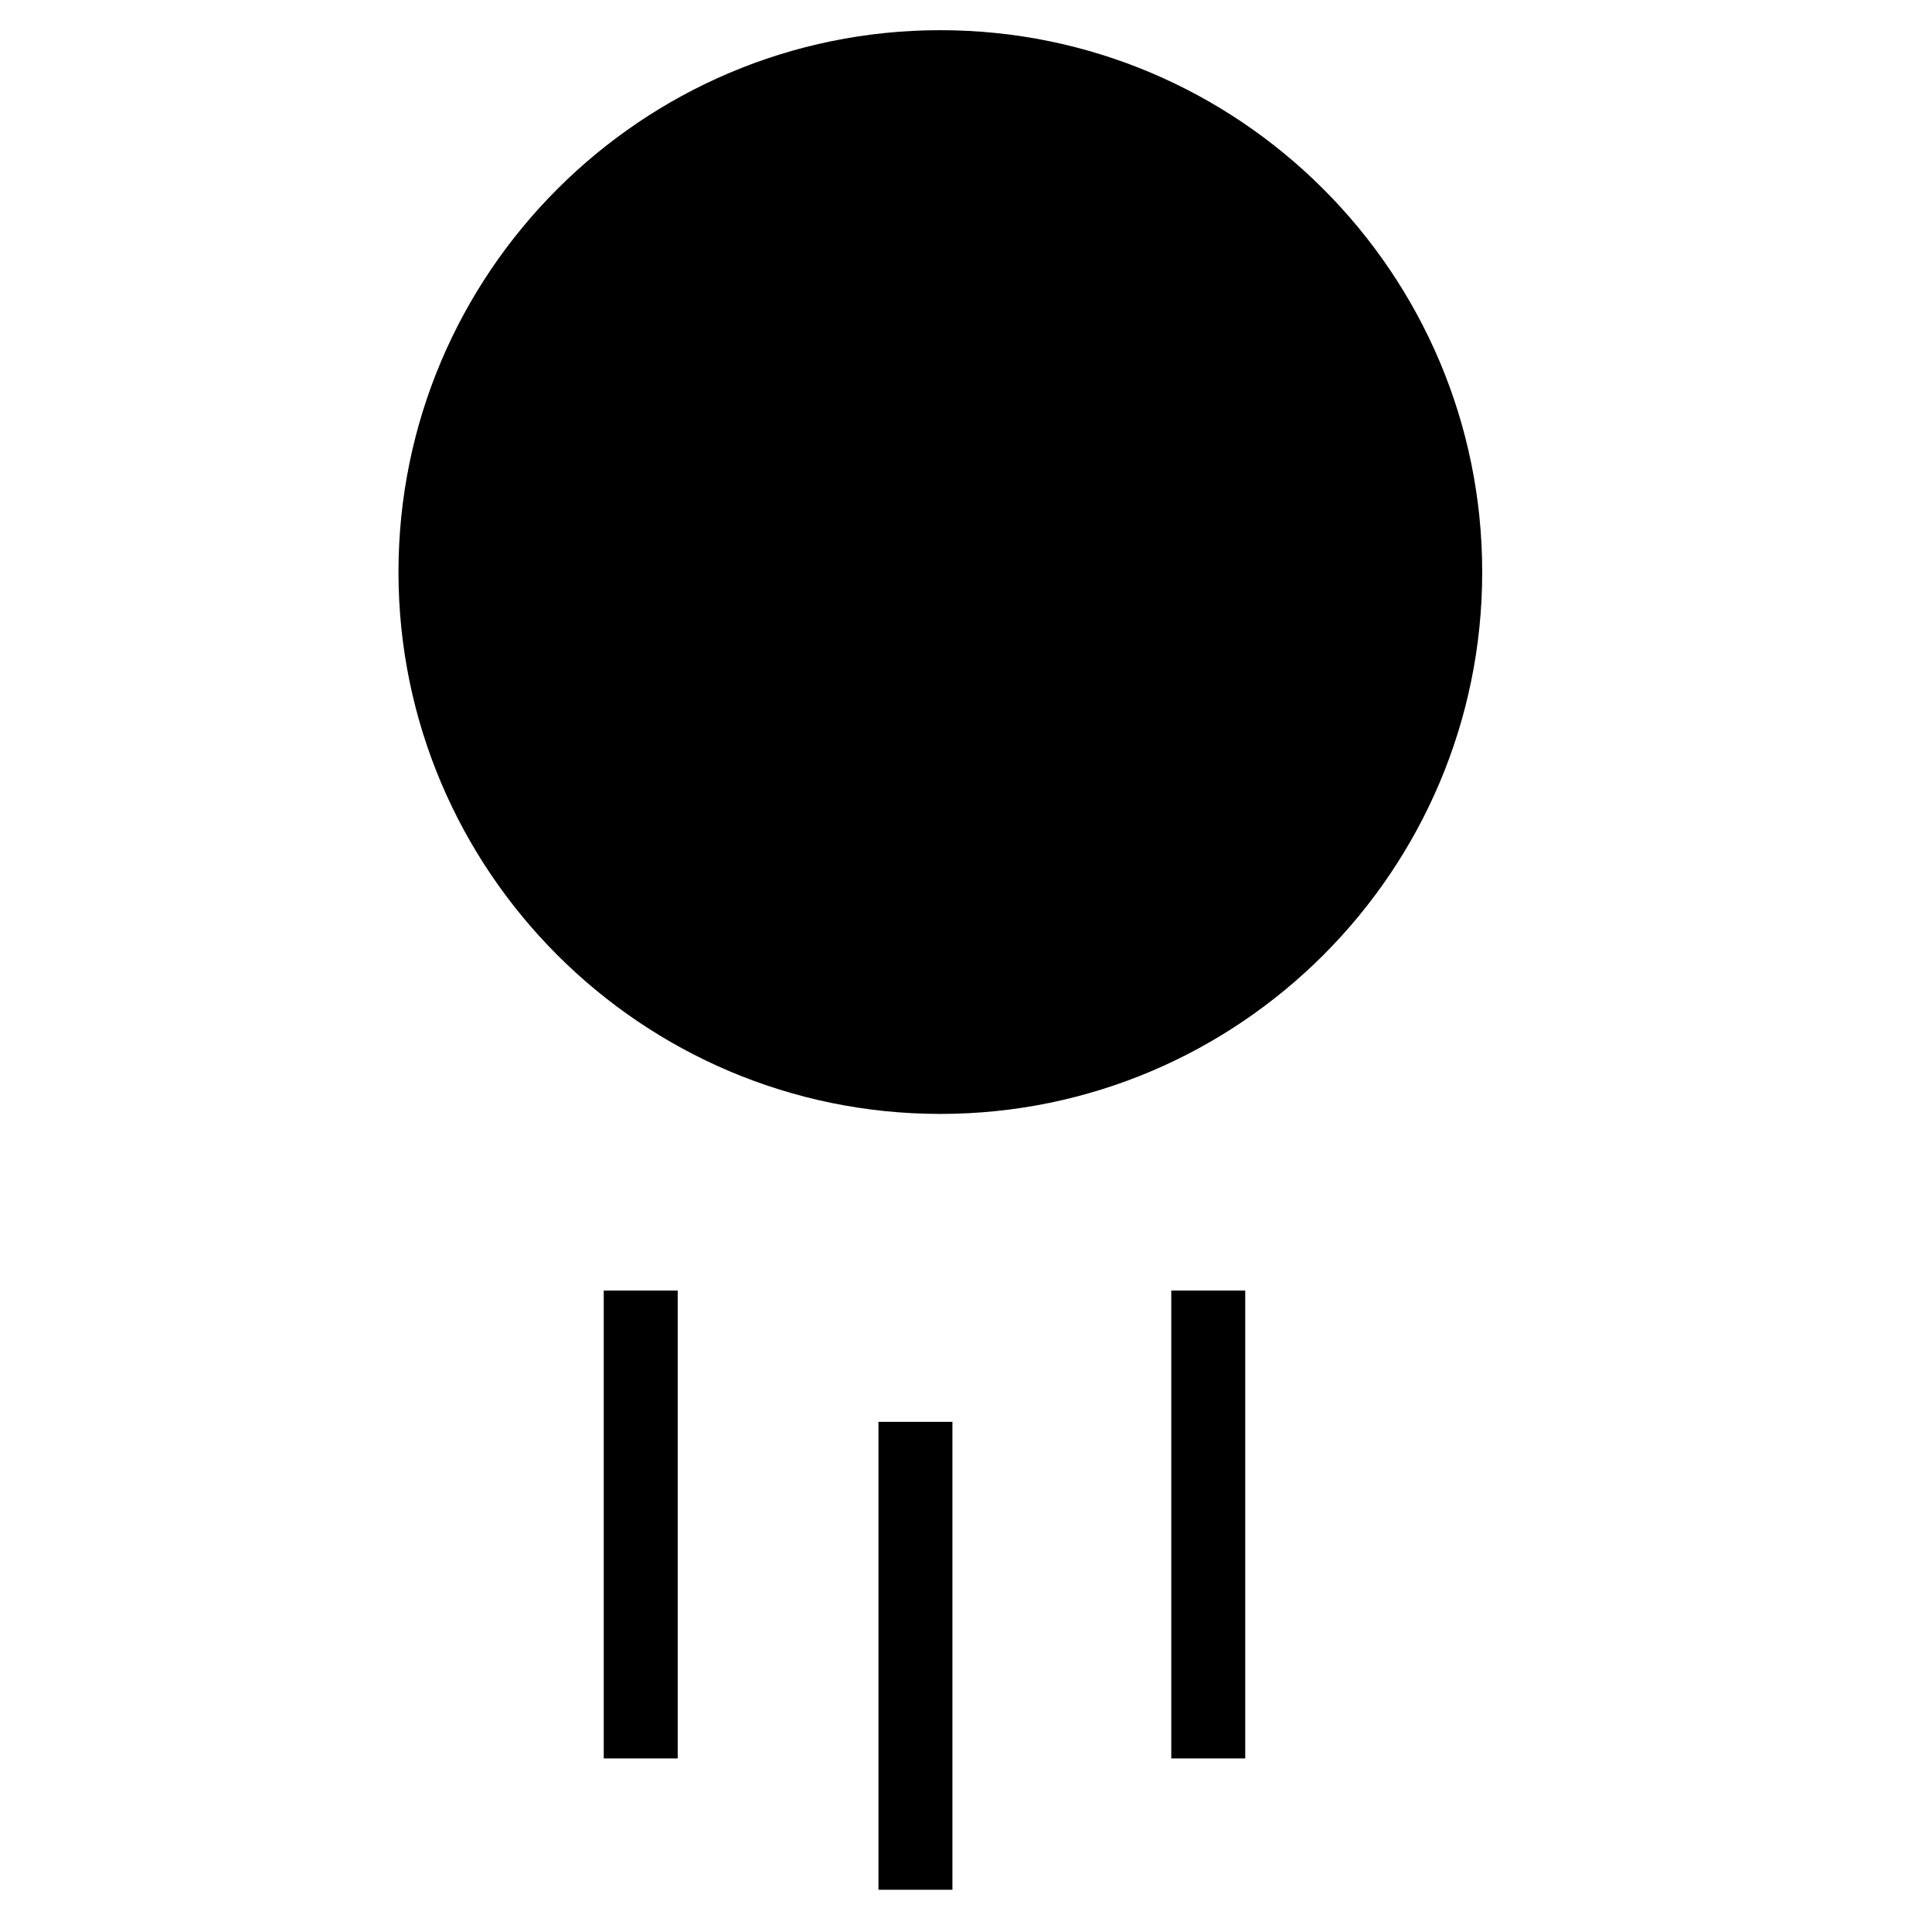 <?xml version="1.0" encoding="utf-8"?>
<!-- Uploaded to: SVG Repo, www.svgrepo.com, Generator: SVG Repo Mixer Tools -->
<svg fill="#000000" height="800px" width="800px" version="1.2" baseProfile="tiny" id="_x31_" xmlns="http://www.w3.org/2000/svg" xmlns:xlink="http://www.w3.org/1999/xlink"
	  viewBox="-415 217 128 128" xml:space="preserve">
<path d="M-352.7,219c19.8,0,35.9,16.1,35.9,35.9s-16.1,35.9-35.9,35.9c-19.8,0-35.9-16.1-35.9-35.9S-372.5,219-352.7,219z
	 M-337.4,302.5h4.9v31h-4.9V302.5z M-375,302.5h4.9v31h-4.9V302.5z M-356.8,311.2h4.9v31h-4.9V311.2z"/>
</svg>